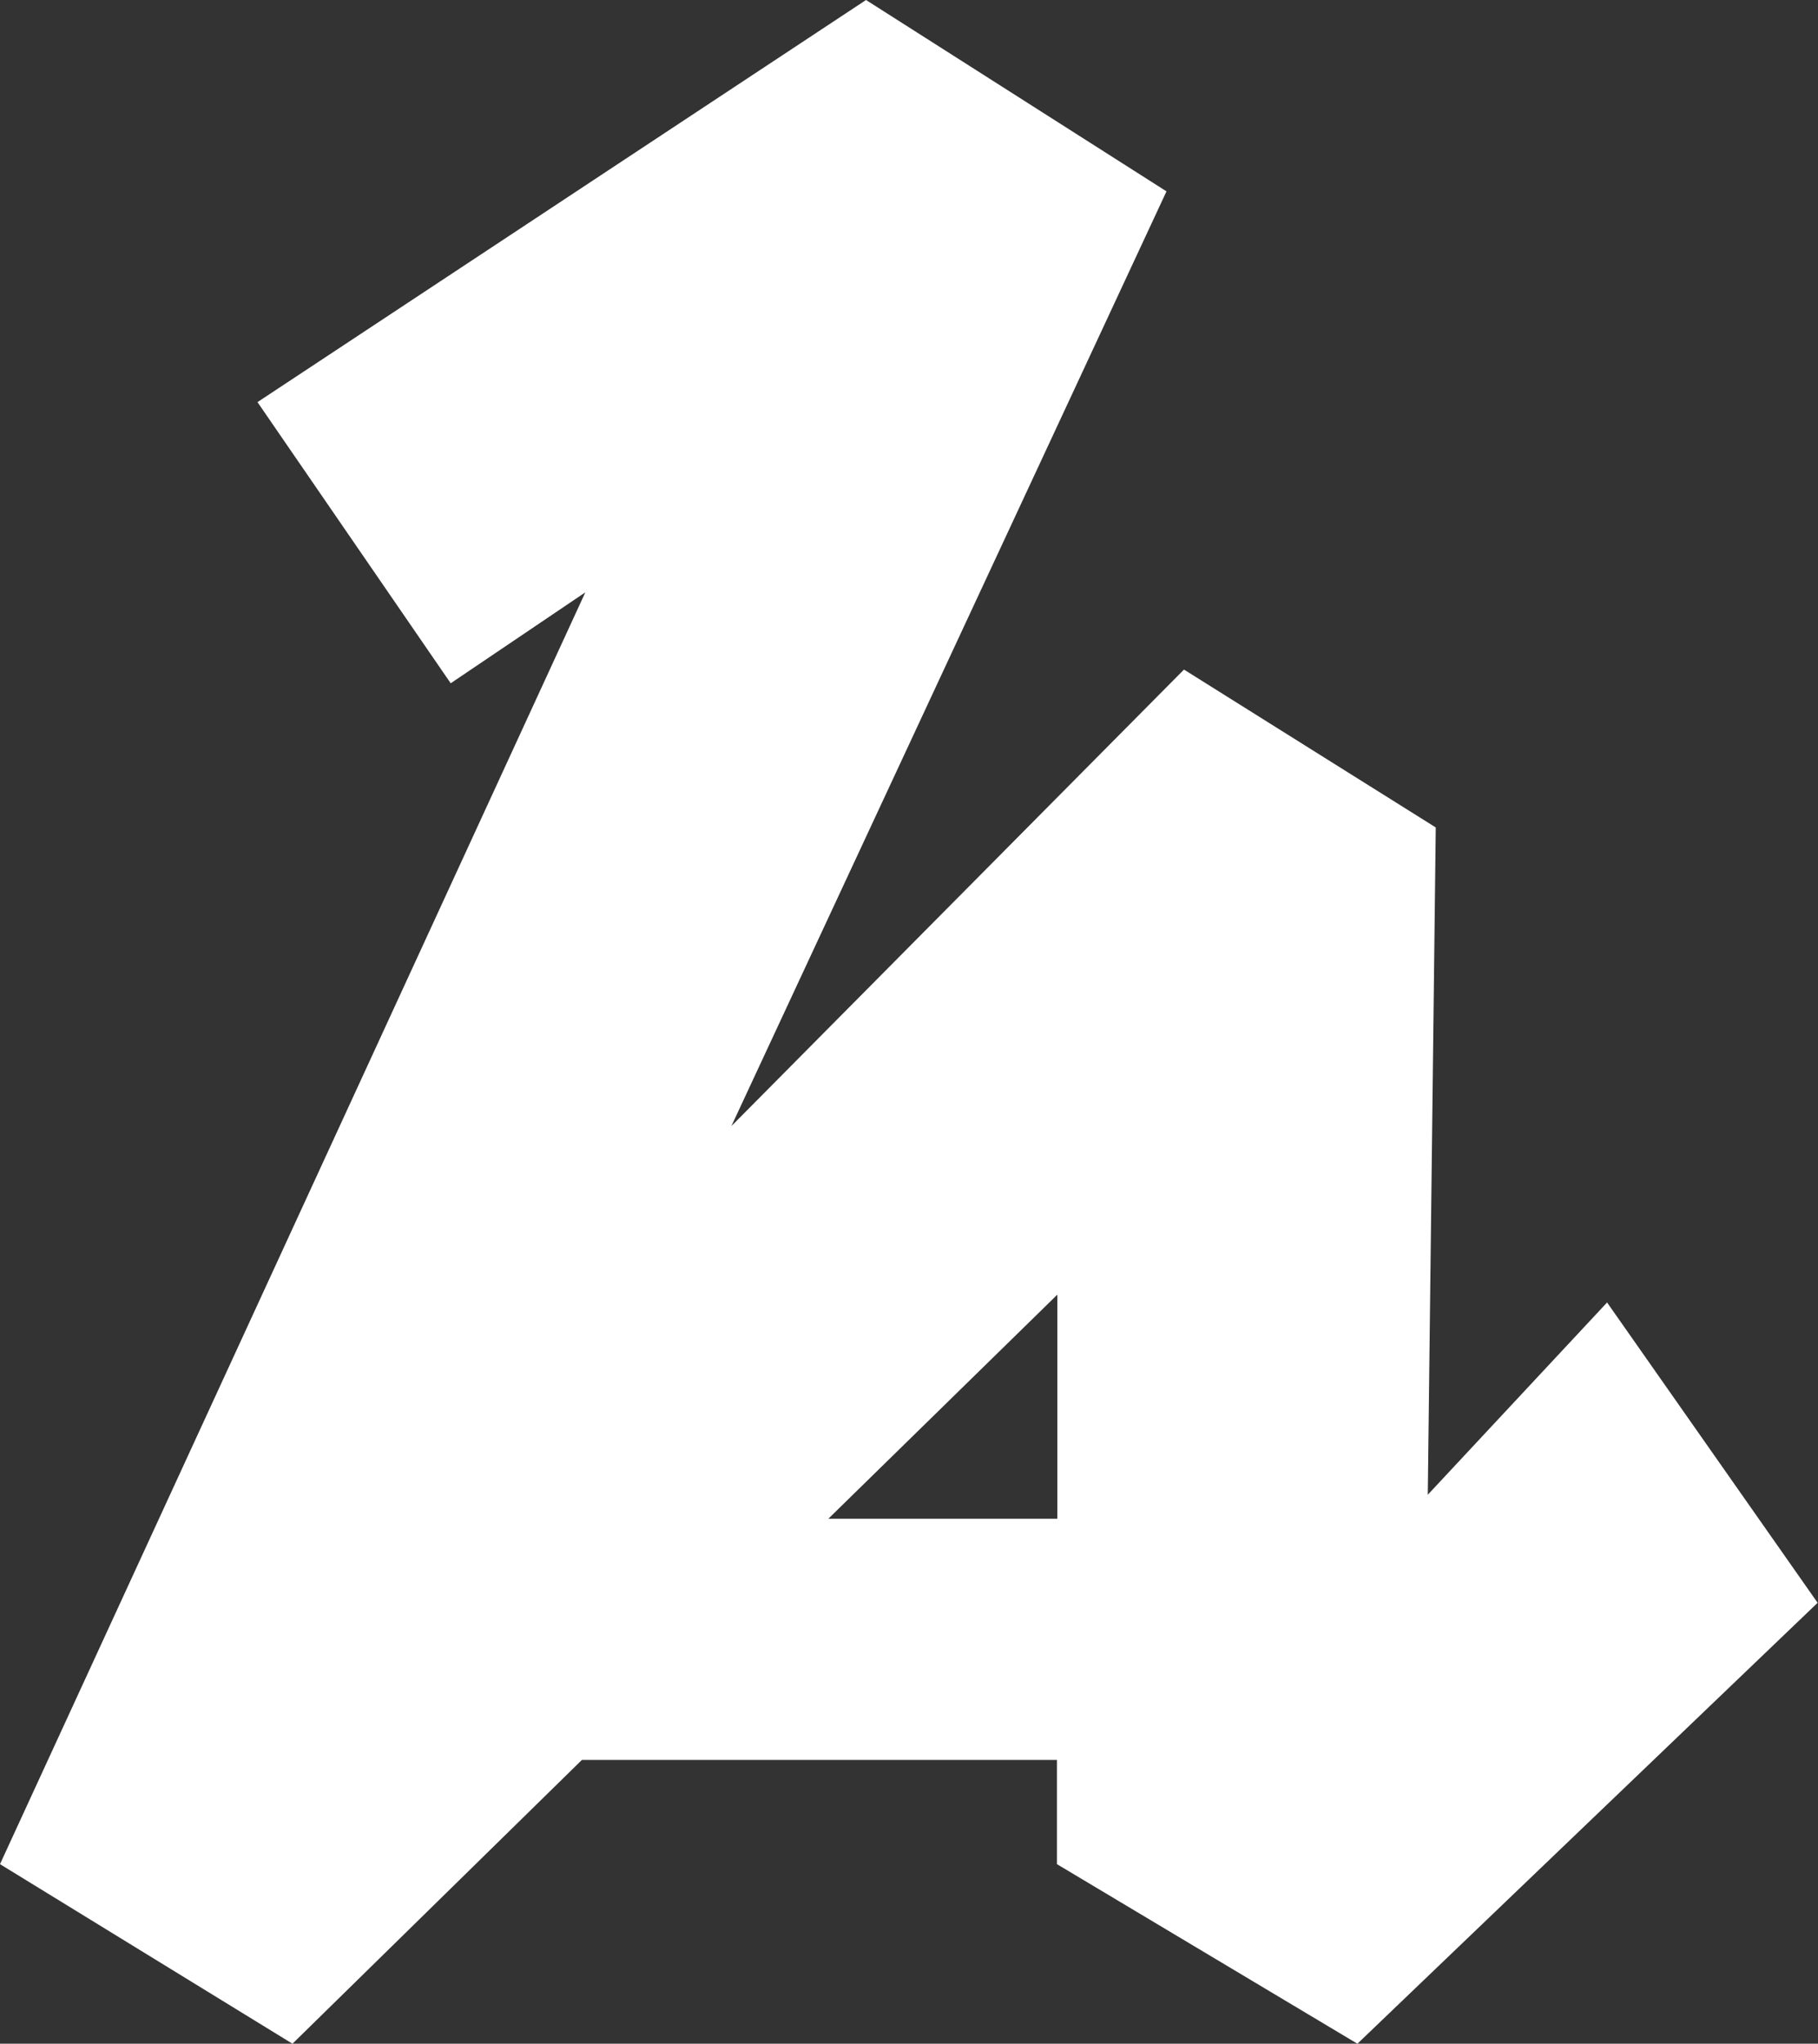 <?xml version="1.0" encoding="UTF-8"?>
<svg id="Capa_2" xmlns="http://www.w3.org/2000/svg" viewBox="0 0 47.8 53.72">
  <rect x="0" y="0" width="47.8" height="53.72" fill="#333333" stroke="none"/>
  <defs>
    <style>
      .cls-1 {
        fill: #fff;
      }
    </style>
  </defs>
  <g id="Capa_1-2" data-name="Capa_1">
    <path class="cls-1" d="M42.26,34.23l-4.72,5.06.21-17.54-6.62-4.15-11.9,12L30.67,5.03,22.77,0,6.77,10.57l5.08,7.39,3.54-2.39L0,49l7.69,4.72,7.61-7.46h12.49v2.74l7.9,4.72,12.1-11.59-5.54-7.9ZM21.78,39.92l6.02-5.89v5.89h-6.02Z"/>
  </g>
</svg>